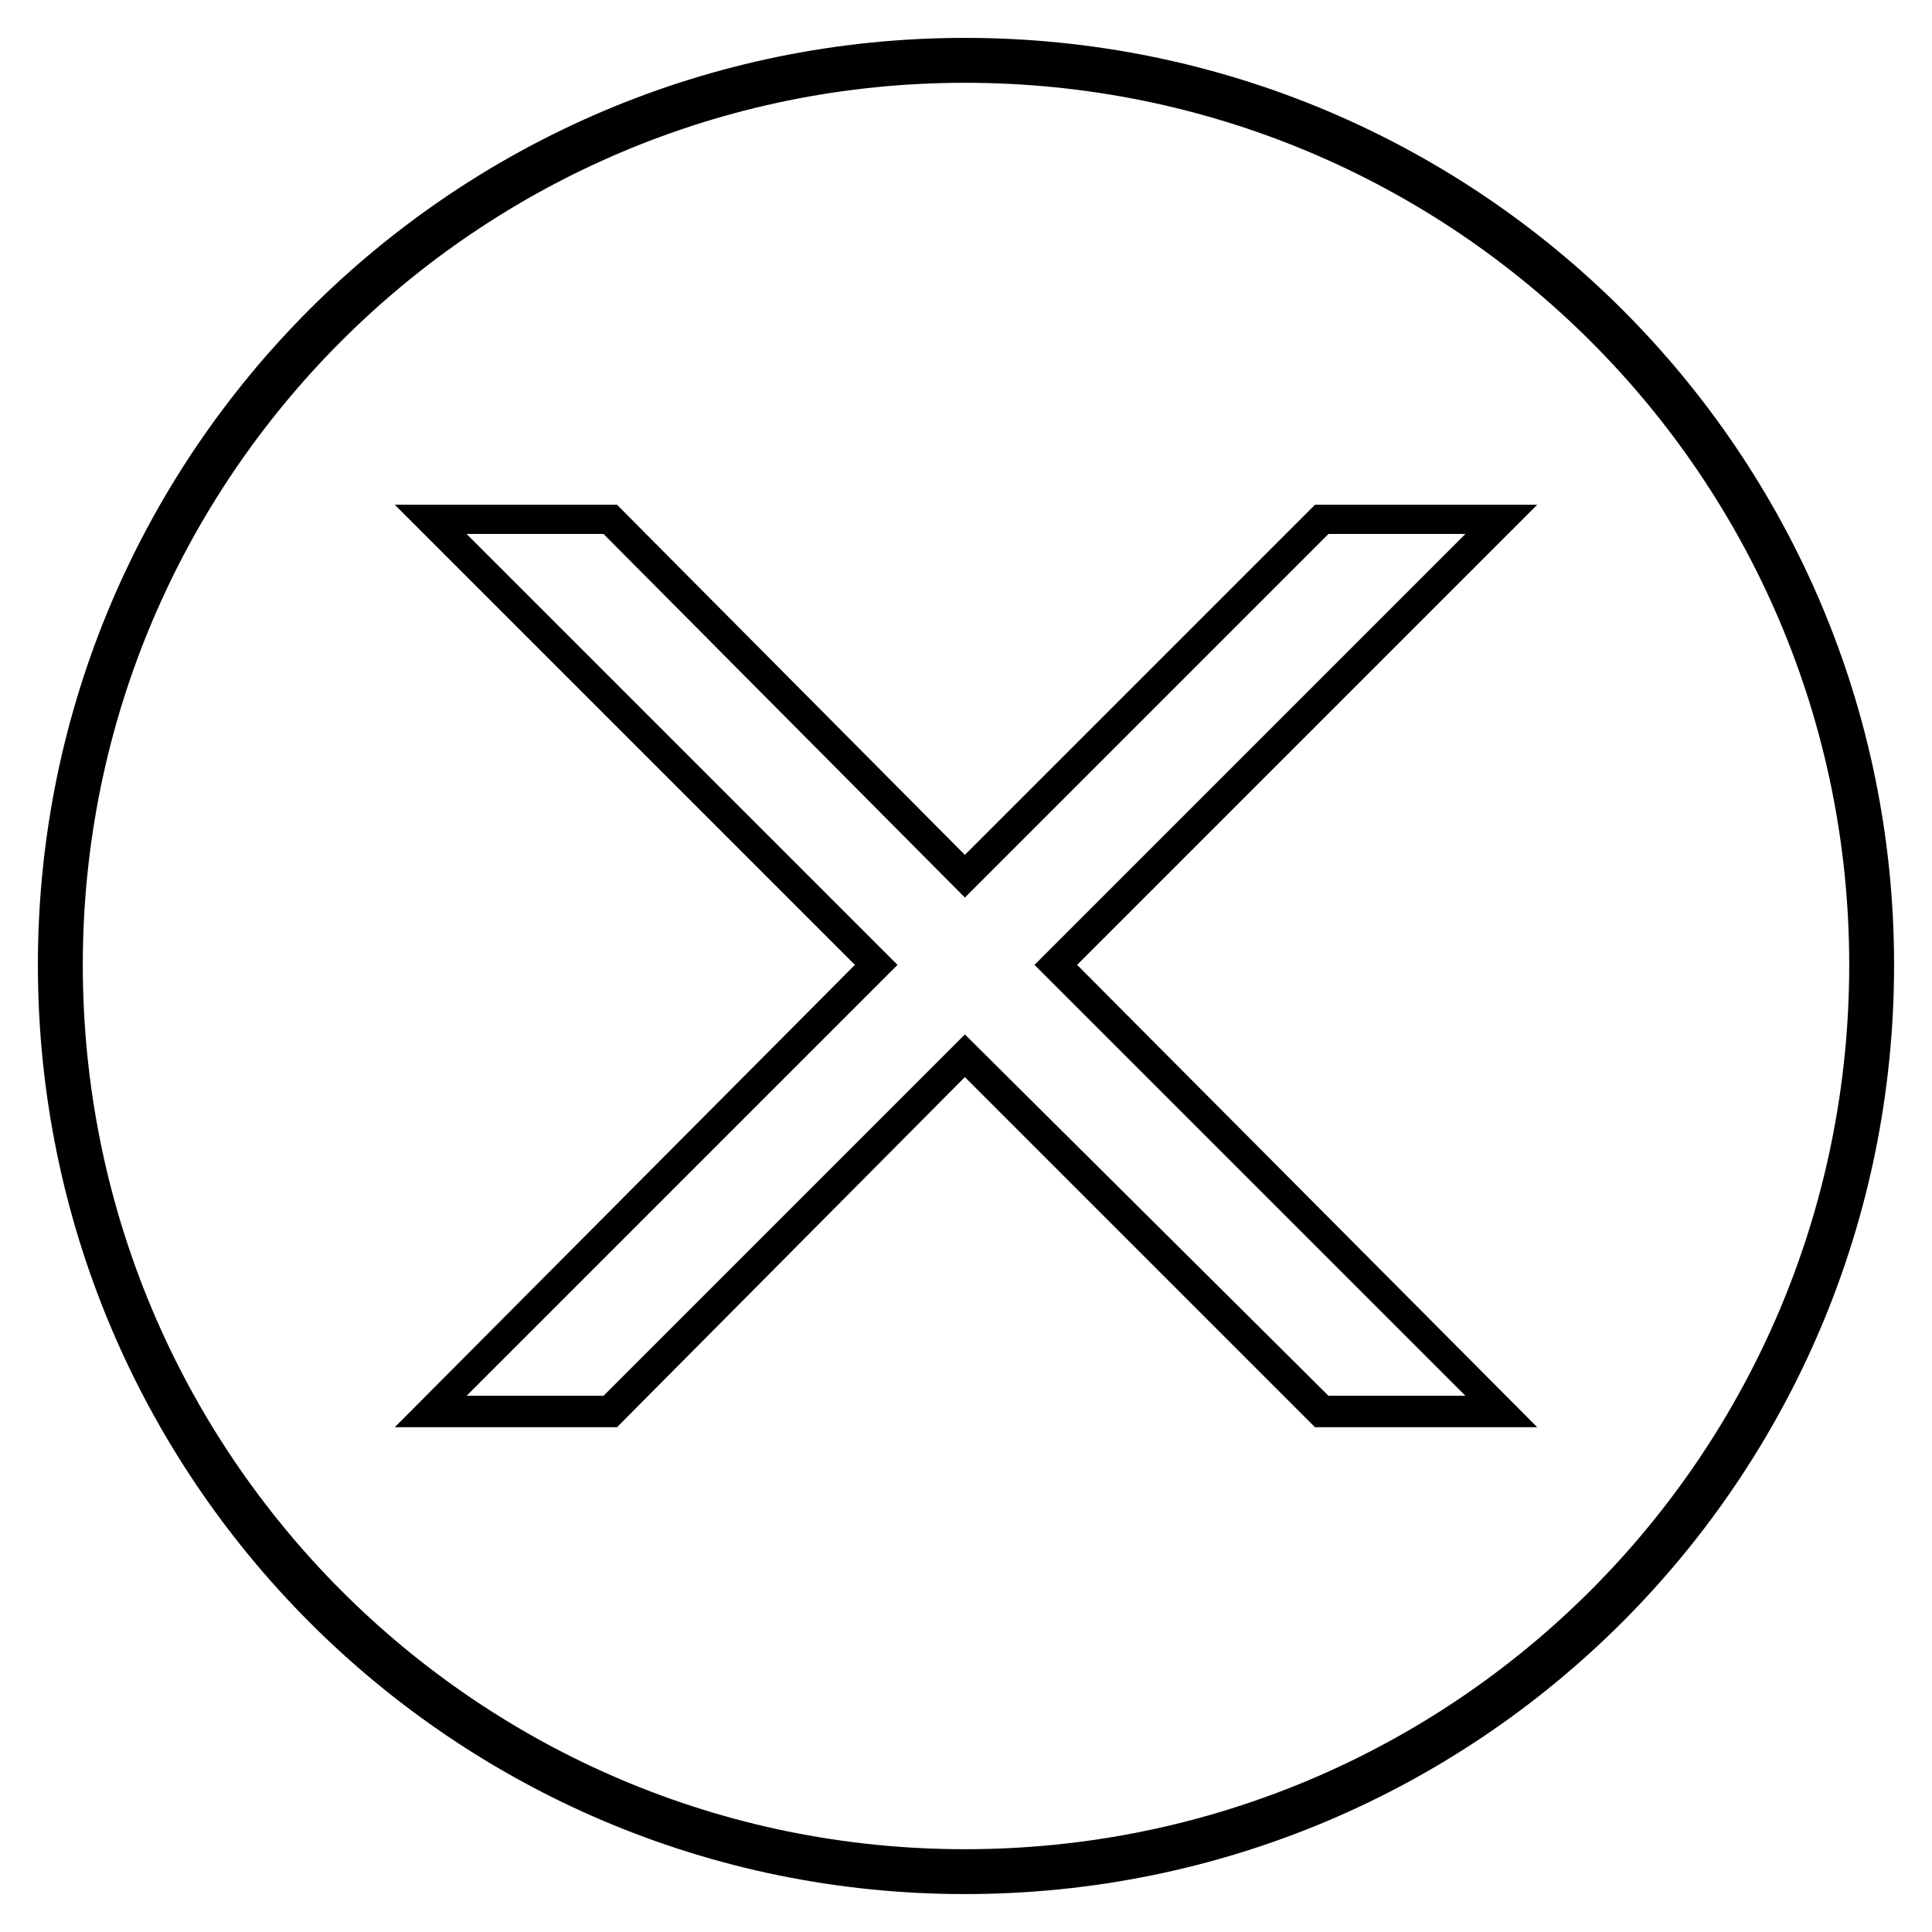 <?xml version="1.0" encoding="UTF-8"?>
<!-- Uploaded to: SVG Repo, www.svgrepo.com, Generator: SVG Repo Mixer Tools -->
<svg fill="#000000" width="800px" height="800px" version="1.1" viewBox="144 144 512 512" xmlns="http://www.w3.org/2000/svg">
 <path d="m399.7 154.04c136.21 0 246.25 110.04 246.25 245.66 0 136.21-110.04 246.25-246.25 246.25-135.62 0-245.66-110.04-245.66-246.25 0-135.62 110.04-245.66 245.66-245.66zm29.742 245.66 121.94 122.53h-58.887l-92.793-92.793-92.195 92.793h-58.887l121.94-122.53-121.94-121.94h58.887l92.195 92.793 92.793-92.793h58.887zm66.621-114.2-96.359 96.359-95.766-96.359h-36.285l114.2 114.2-114.2 114.2h36.285l95.766-95.766 96.359 95.766h36.285l-114.2-114.2 114.2-114.2zm-96.359-119.56c-129.07 0-233.76 104.69-233.76 233.76 0 129.67 104.69 234.36 233.76 234.36 129.67 0 234.36-104.69 234.36-234.36 0-129.07-104.69-233.76-234.36-233.76z"/>
</svg>